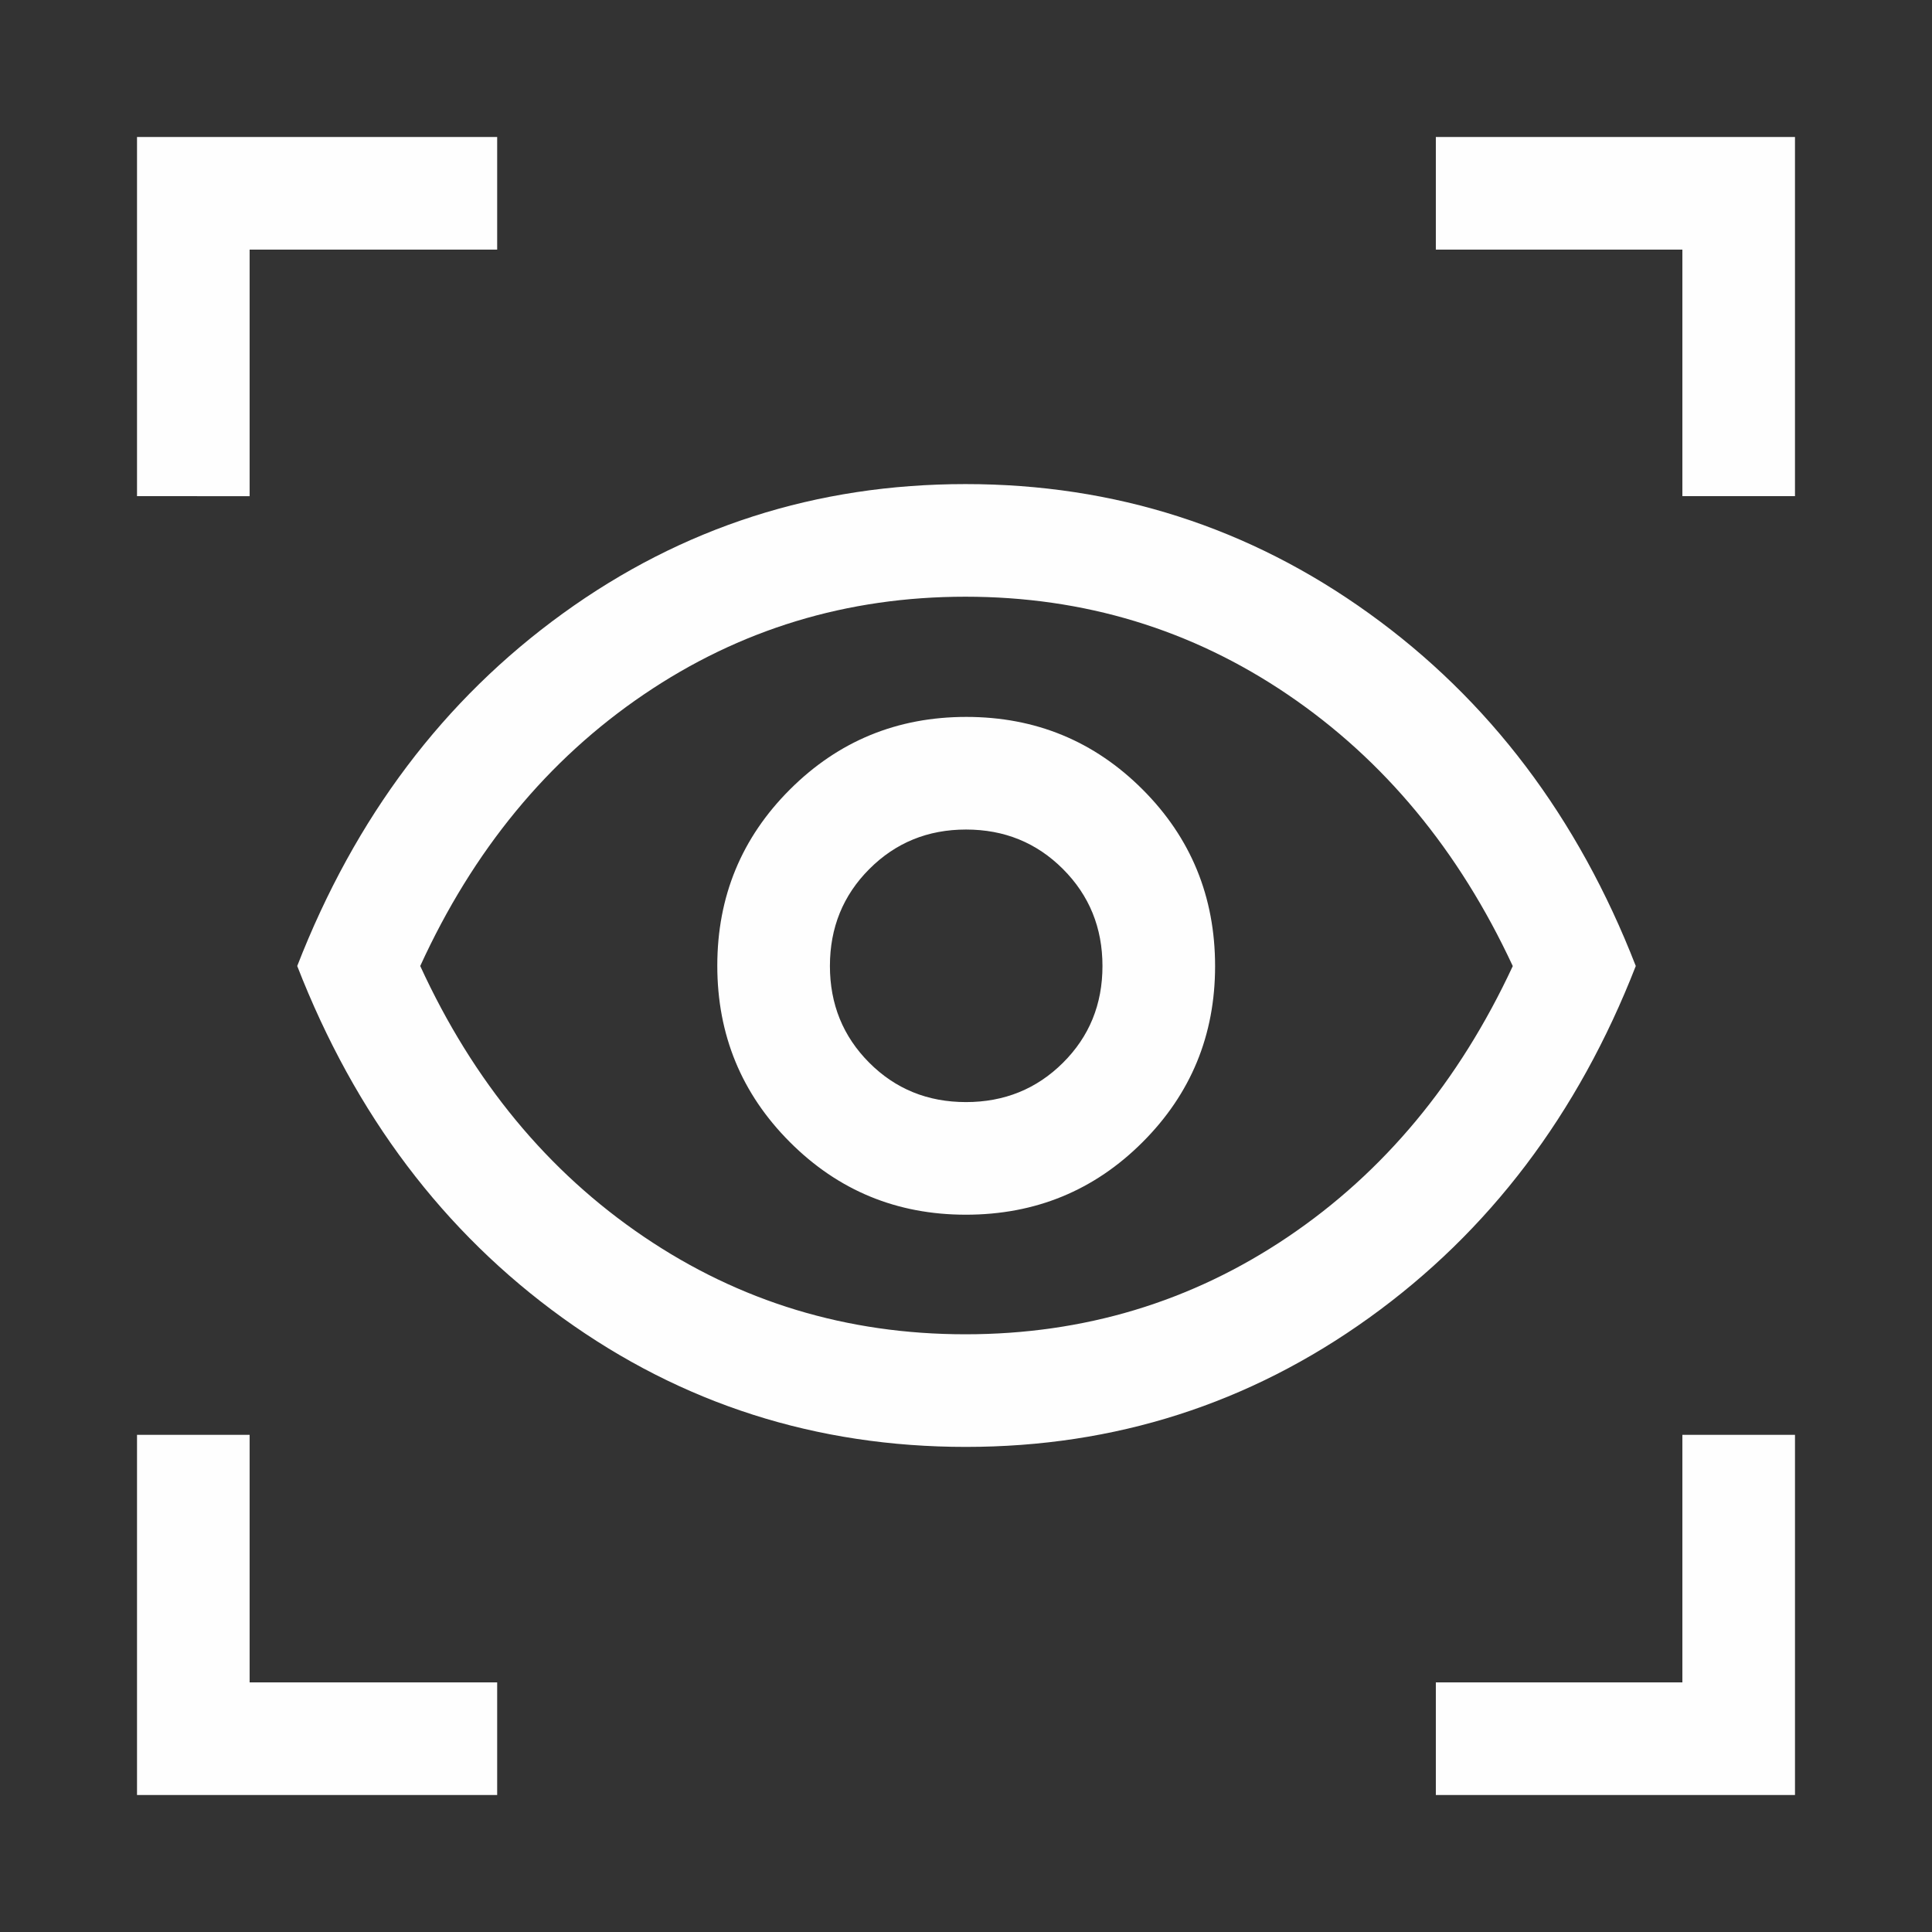 <svg xmlns="http://www.w3.org/2000/svg" height="24px" viewBox="0 -960 960 960" width="24px" fill="#FEFEFE"><rect x="0" y="-960" width="960" height="960" fill="#333333" stroke="none"/><path d="M68.08-68.08v-178.96h55.96v123h123v55.96H68.08Zm645.38 0v-55.96h122.5v-123h55.96v178.96H713.46ZM479.94-241.04q-111.48 0-200.3-64.04Q190.81-369.12 147.69-480q43.12-110.88 131.98-175.17 88.86-64.29 200.07-64.29 111.2 0 200.57 64.29 89.38 64.29 132.5 175.17-43.12 110.58-132.45 174.77-89.32 64.19-200.42 64.19Zm-.25-55.96q88.44 0 160.15-48.33 71.7-48.33 111.85-134.63-40.15-86.31-111.85-134.92-71.71-48.62-160.15-48.62-88.28 0-159.85 48.62Q248.27-566.27 208.81-480q39.46 85.96 111.03 134.48Q391.41-297 479.69-297Zm.22-59.42q51.78 0 87.82-36.04 36.04-36.03 36.04-87.45 0-51.78-36.04-87.82-36.04-36.04-87.57-36.04-51.53 0-87.63 36.04-36.11 36.04-36.11 87.57 0 51.53 36.04 87.63 36.03 36.11 87.45 36.11Zm.07-55.96q-28.56 0-48.08-19.59-19.52-19.58-19.52-48.05 0-28.56 19.59-48.17 19.58-19.62 48.05-19.62 28.56 0 48.17 19.64 19.62 19.64 19.62 48.19 0 28.56-19.64 48.08t-48.19 19.52ZM68.08-713.46v-178.46h178.96v55.96h-123v122.5H68.08Zm767.88 0v-122.5h-122.5v-55.96h178.46v178.46h-55.96ZM480.5-480.5Z"/></svg>
